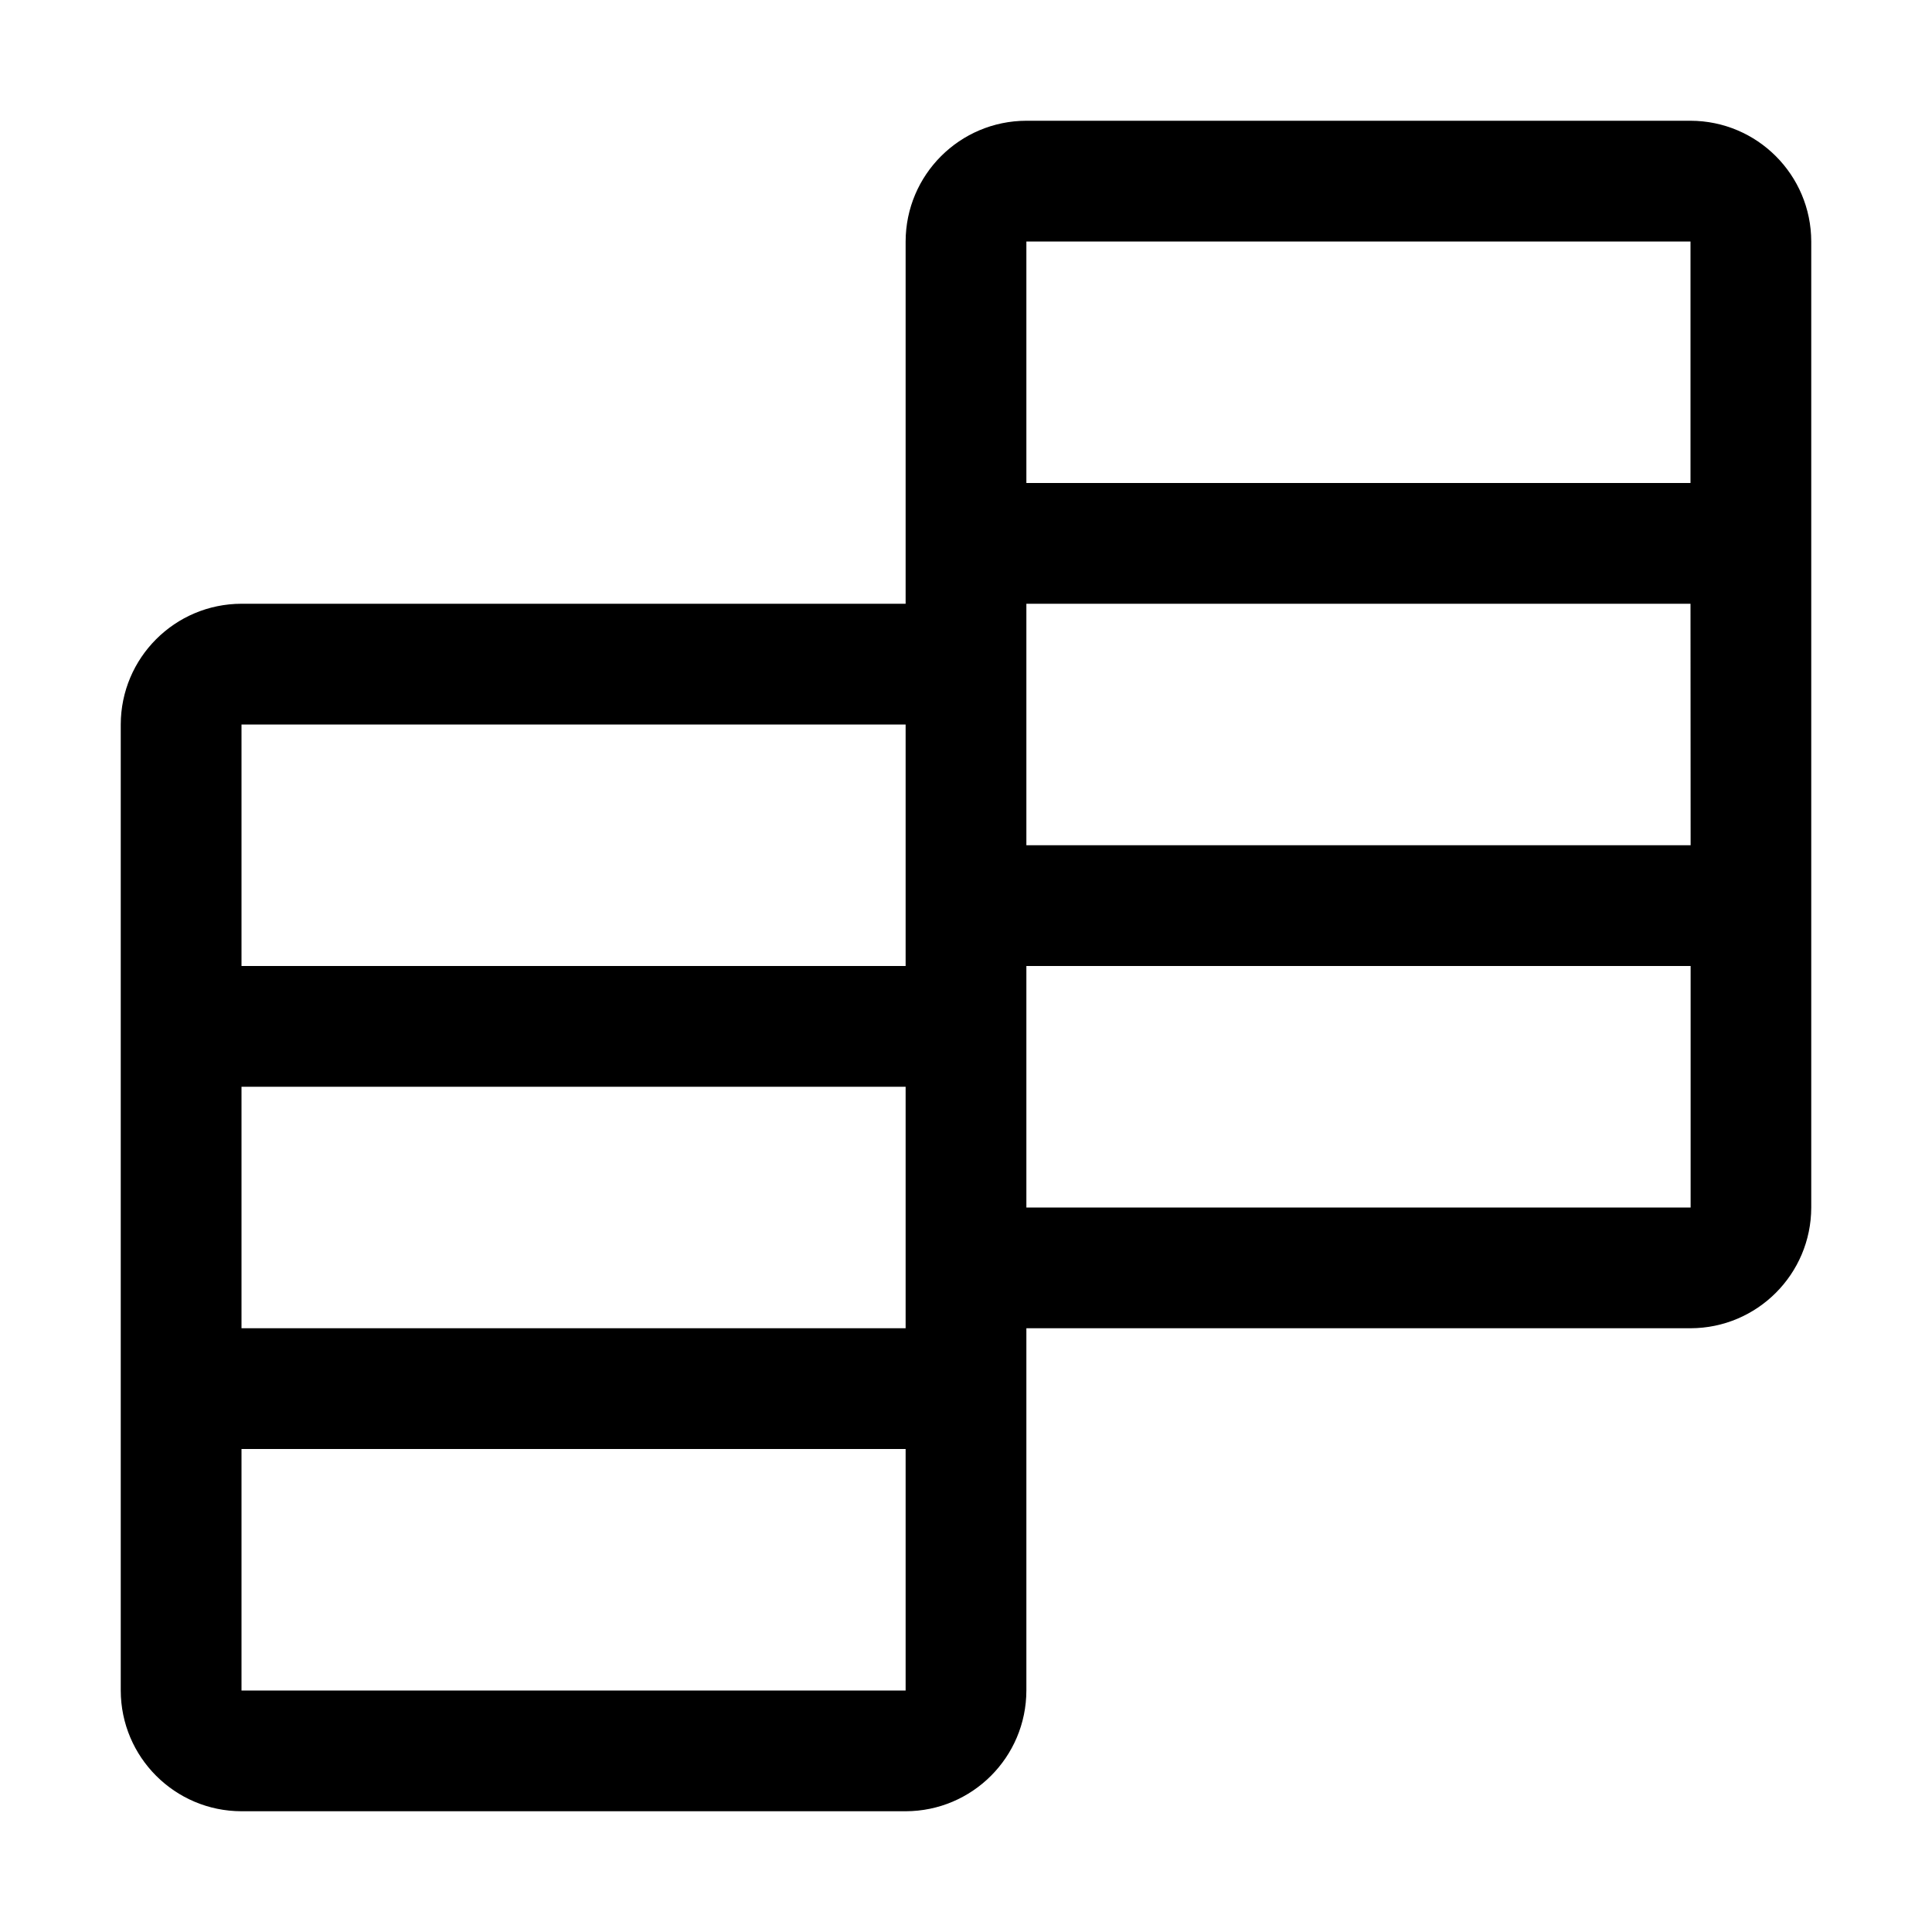 <?xml version="1.0" encoding="UTF-8"?>
<svg xmlns="http://www.w3.org/2000/svg" width="16" height="16" viewBox="0 0 16 16" fill="none">
  <path fill-rule="evenodd" clip-rule="evenodd" d="M14 1H8.5C7.948 1.001 7.501 1.448 7.5 2V5H2C1.448 5.001 1.001 5.448 1 6V14C1.001 14.552 1.448 14.999 2 15H7.5C8.052 14.999 8.499 14.552 8.5 14V11H14C14.552 10.999 14.999 10.552 15 10V2C14.999 1.448 14.552 1.001 14 1ZM14 2V4H8.5V2H14ZM7.5 11H2V9H7.5V11ZM8.5 5H14L14.001 7H8.5V5ZM7.5 6V8H2V6H7.5ZM2 14V12H7.5V14H2ZM8.5 10V8H14.001V10H8.5Z" fill="black"></path>
</svg>

